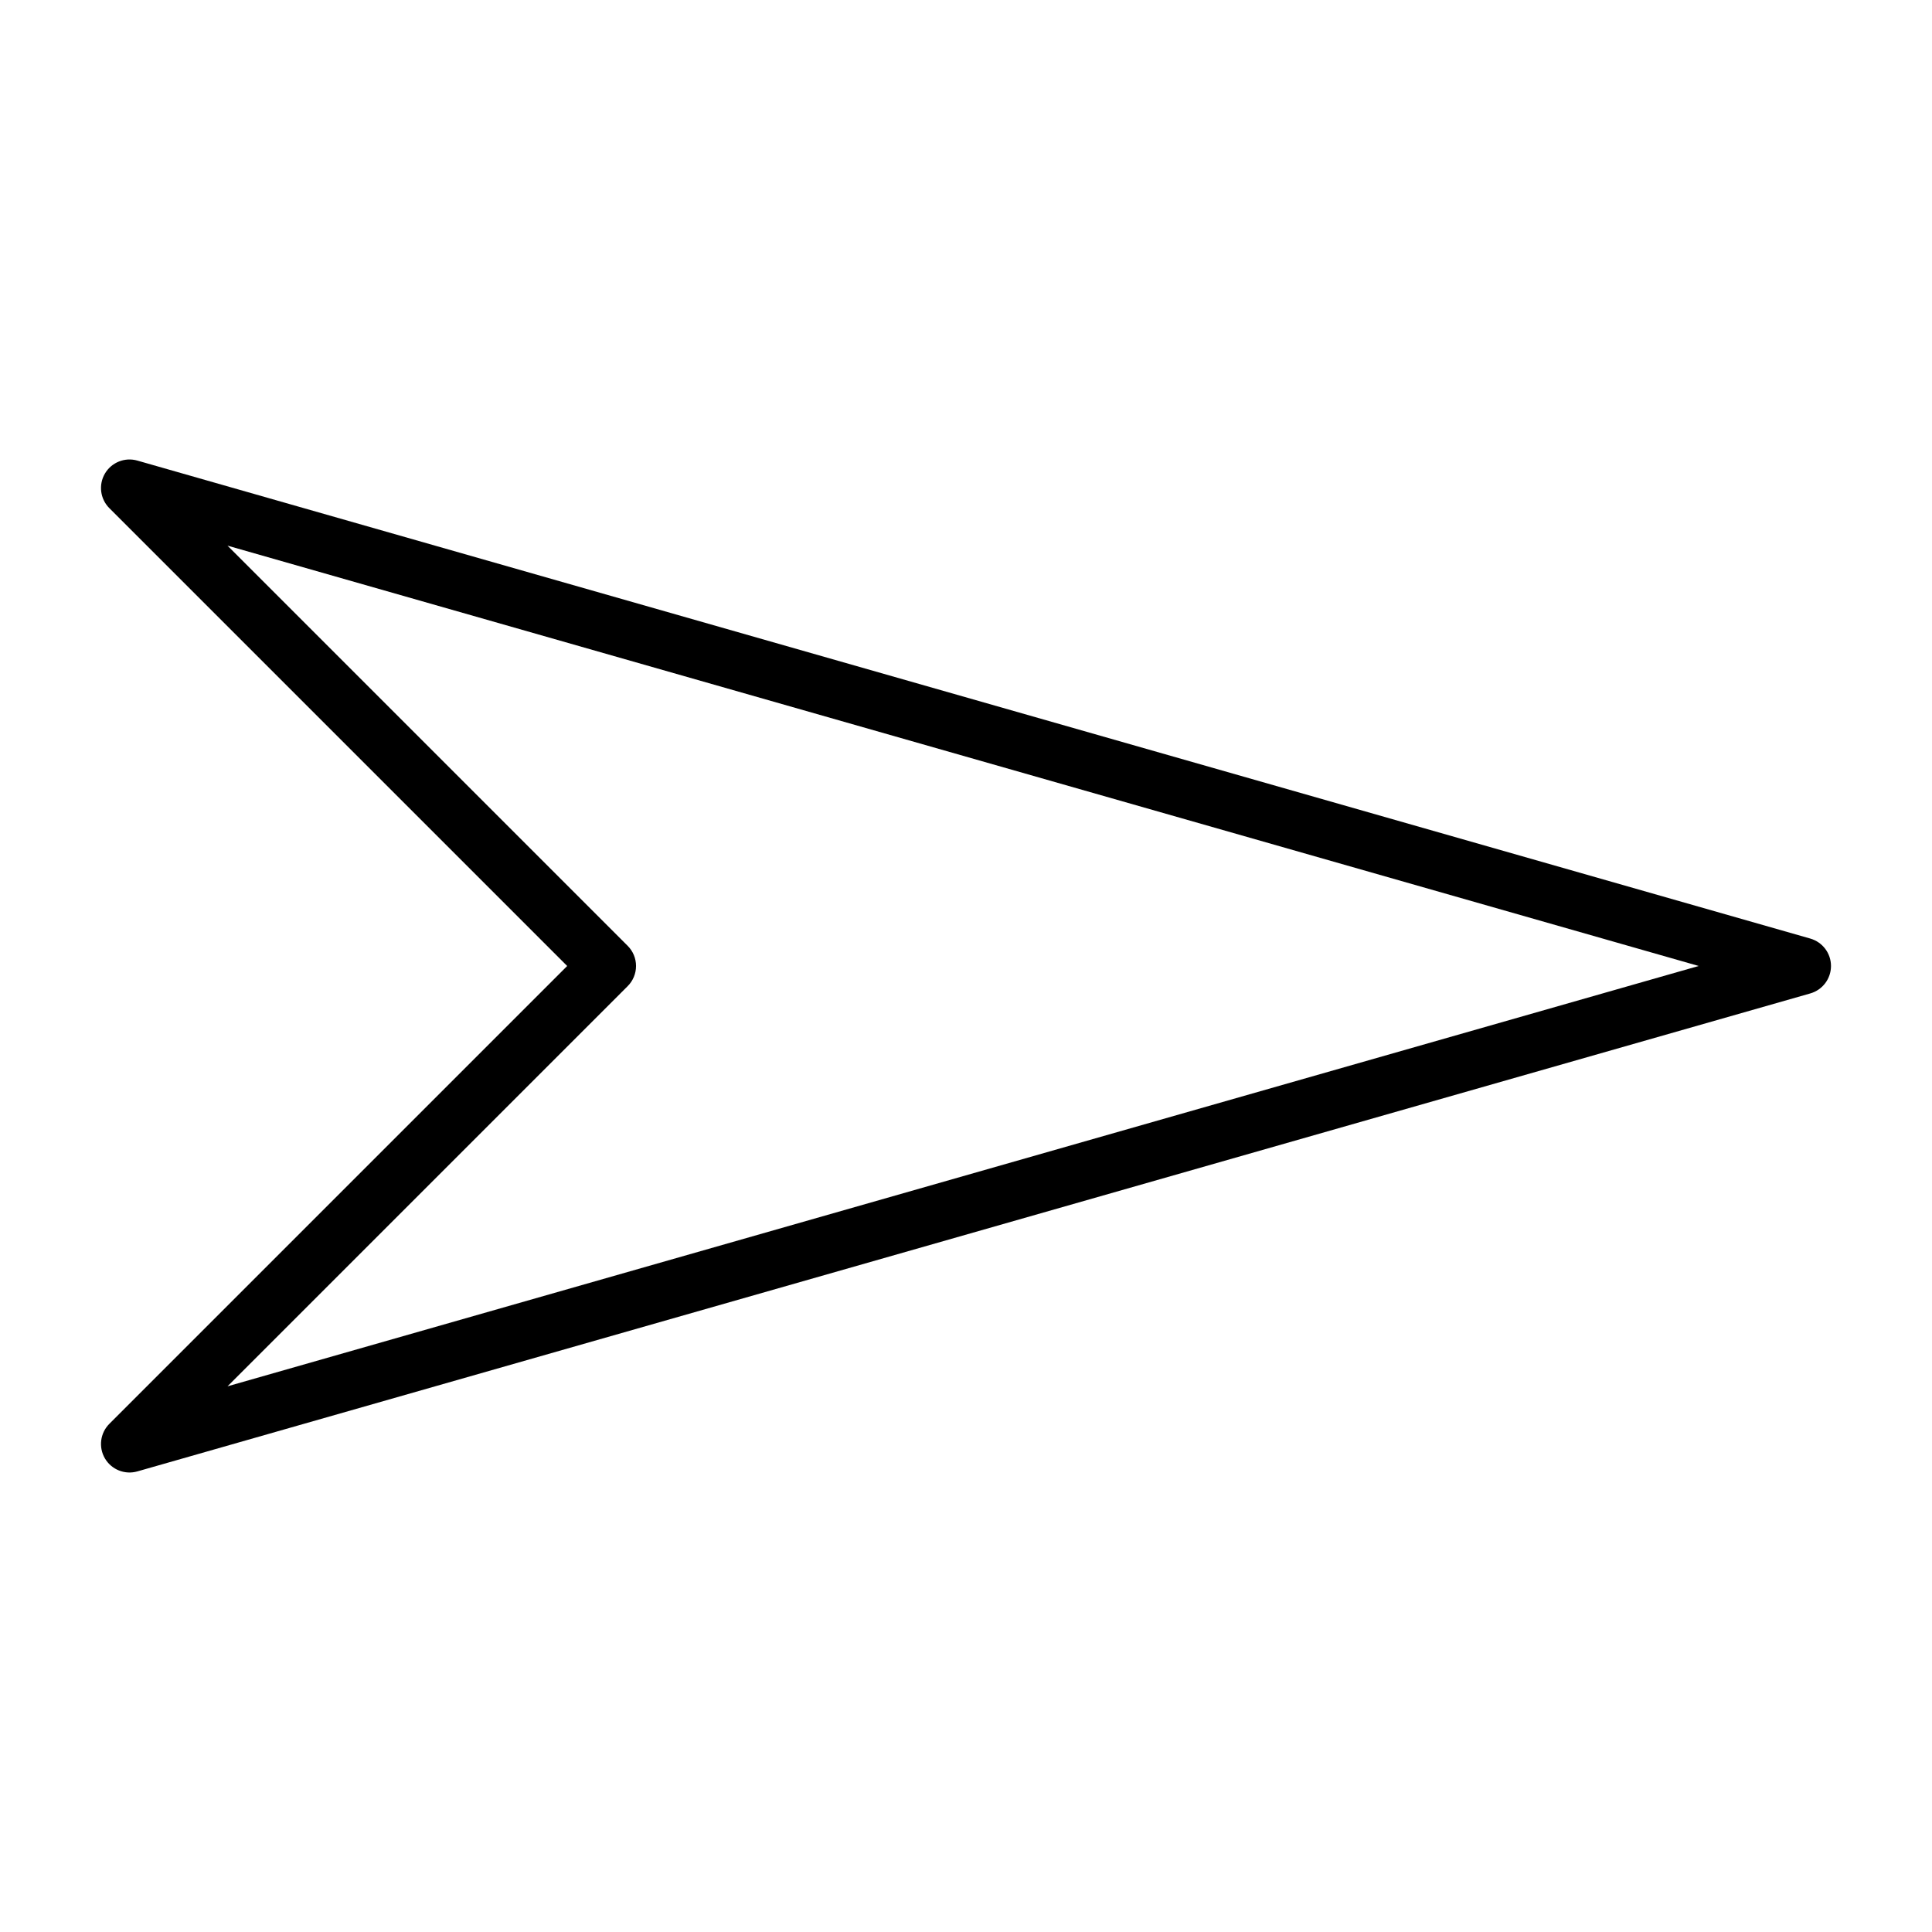 <?xml version="1.0" encoding="UTF-8"?>
<!-- The Best Svg Icon site in the world: iconSvg.co, Visit us! https://iconsvg.co -->
<svg fill="#000000" width="800px" height="800px" version="1.1" viewBox="144 144 512 512" xmlns="http://www.w3.org/2000/svg">
 <path d="m623.75 392.73-443.35-126.67c-3.312-0.945-6.844 0.465-8.59 3.434s-1.266 6.742 1.172 9.176l121.33 121.33-121.33 121.33c-2.438 2.434-2.918 6.207-1.172 9.176s5.277 4.379 8.59 3.434l443.35-126.67c3.246-0.93 5.481-3.894 5.481-7.269 0-3.371-2.234-6.336-5.481-7.266zm-419.46 118.66 106.05-106.05c1.418-1.414 2.215-3.336 2.215-5.344 0-2.004-0.797-3.926-2.215-5.344l-106.05-106.05 389.88 111.39z"/>
</svg>